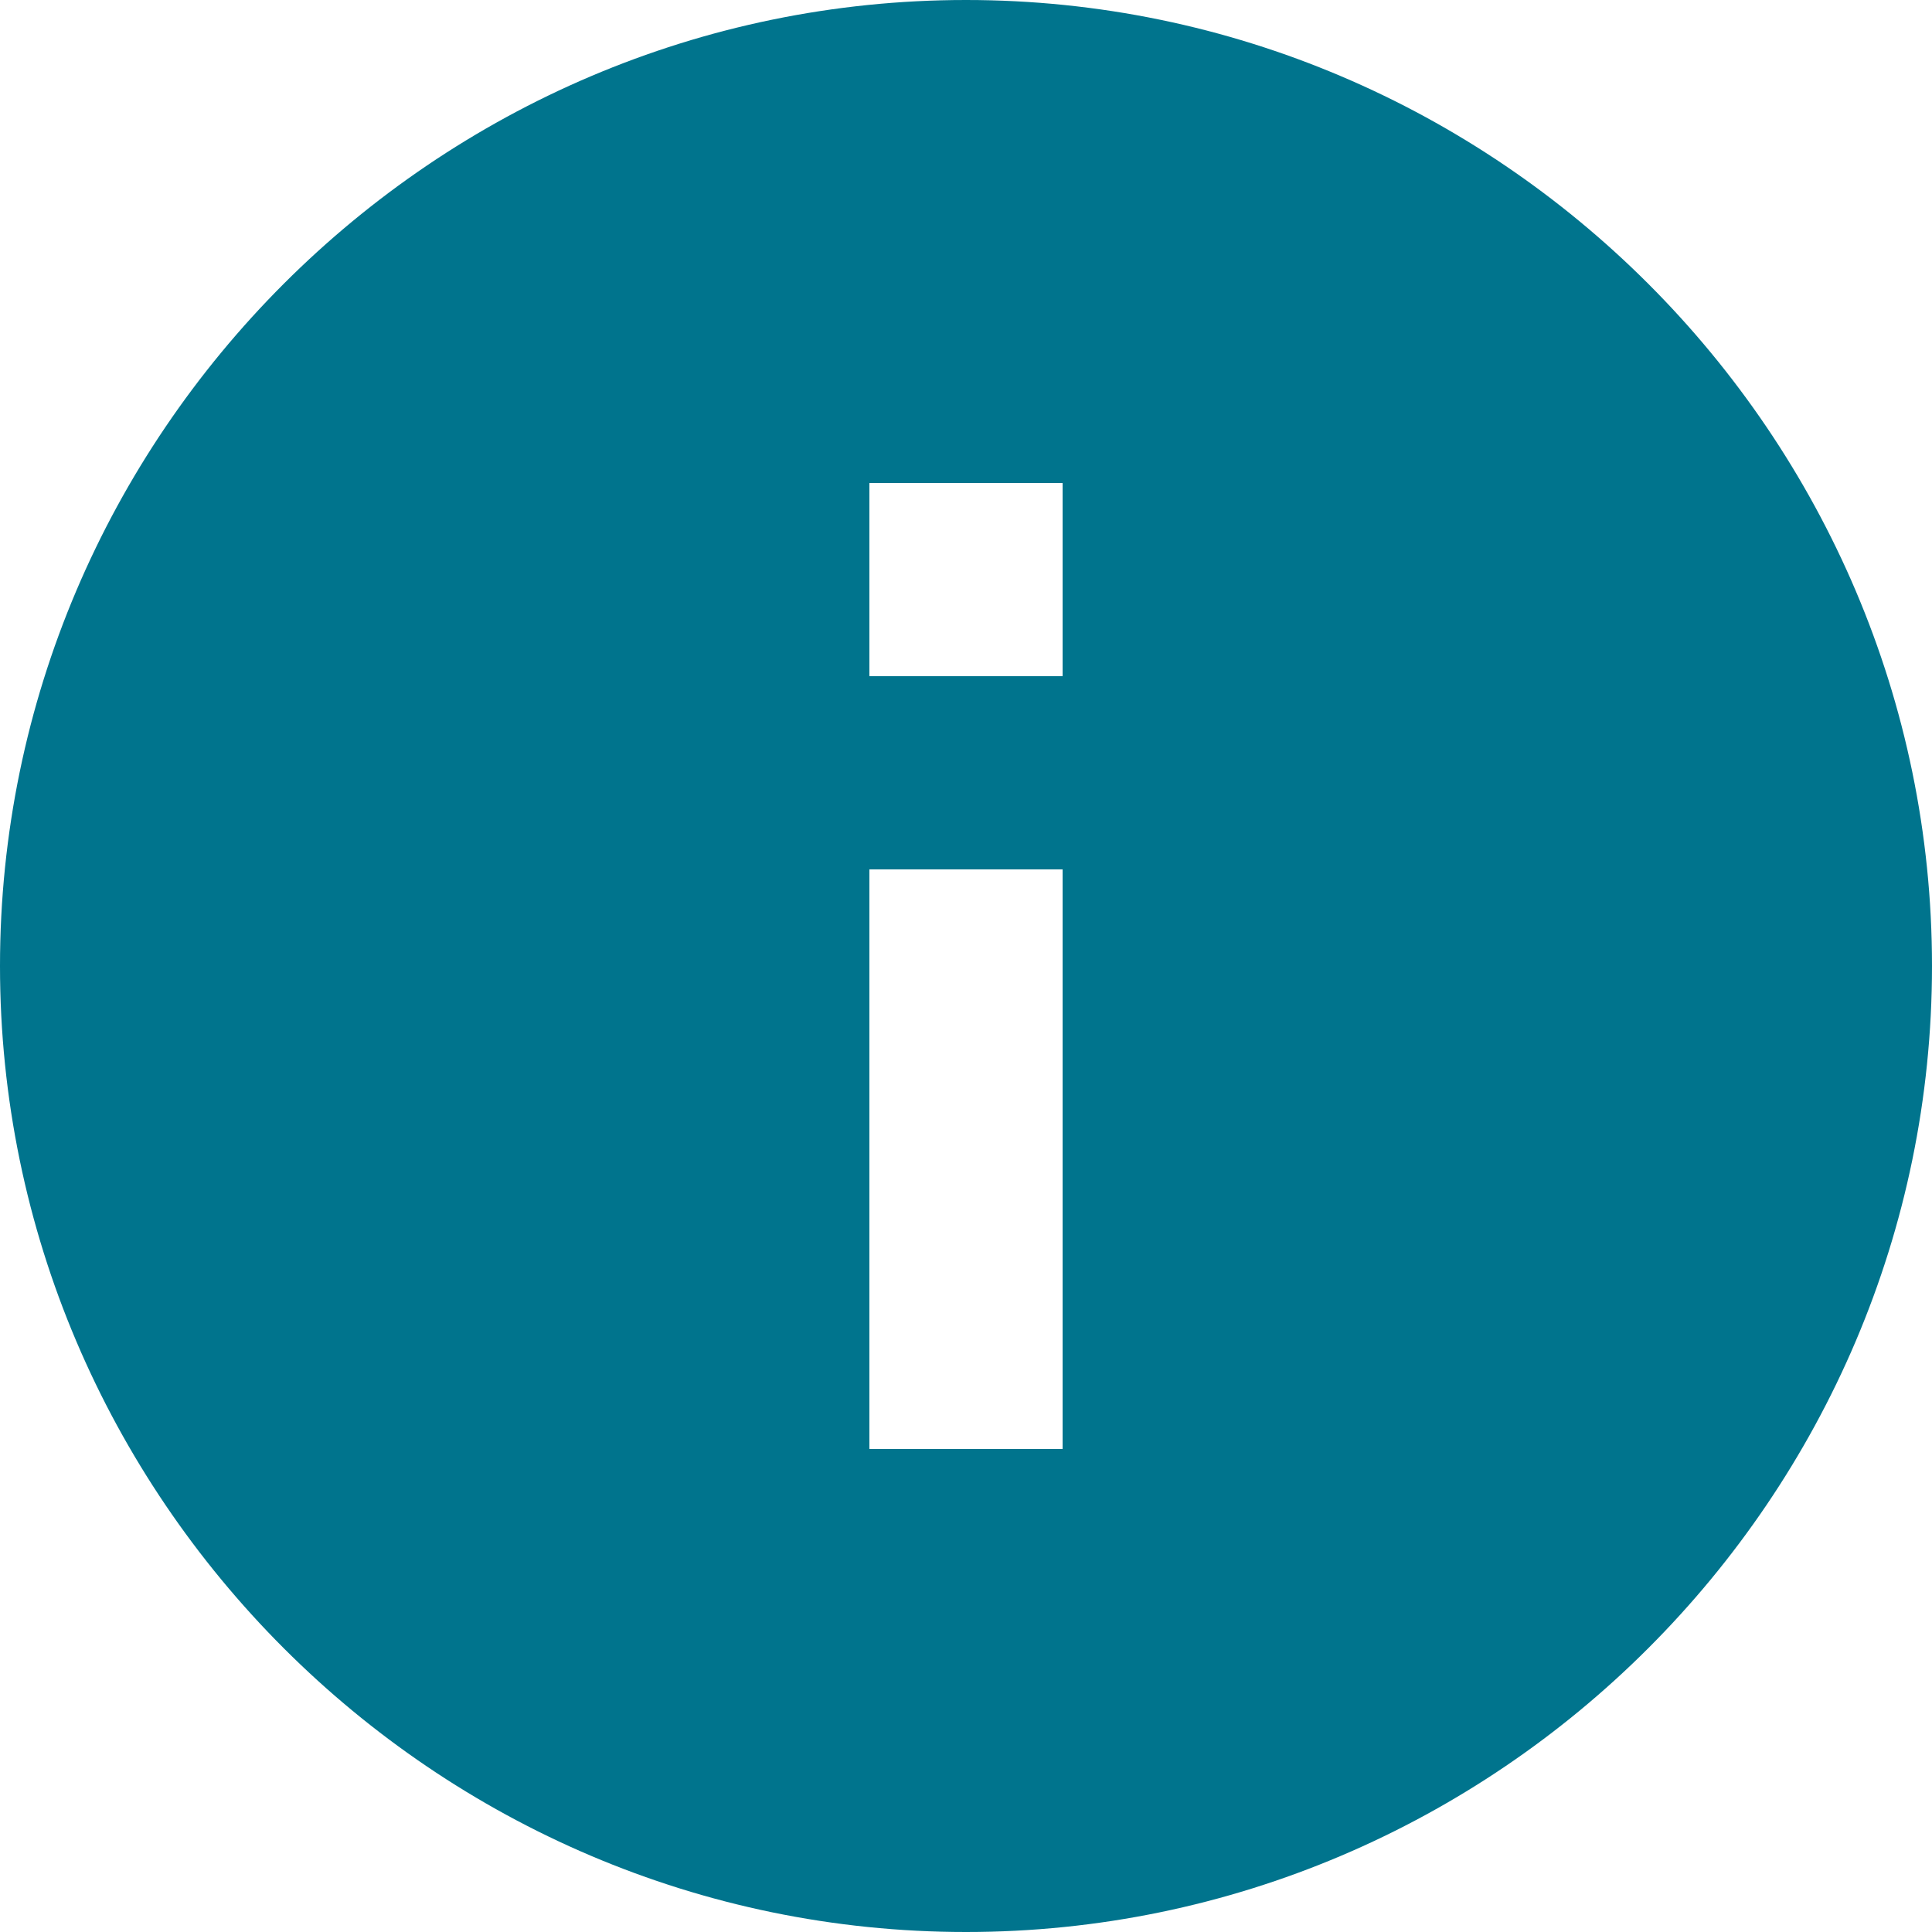 <svg xmlns="http://www.w3.org/2000/svg" width="20" height="20" viewBox="0 0 20 20">
    <path fill="#00748D" fill-rule="evenodd" d="M10 0C4.5 0 0 4.5 0 10s4.5 10 10 10 10-4.5 10-10S15.5 0 10 0zm1 15H9V9h2v6zm0-8H9V5h2v2z"/>
</svg>
